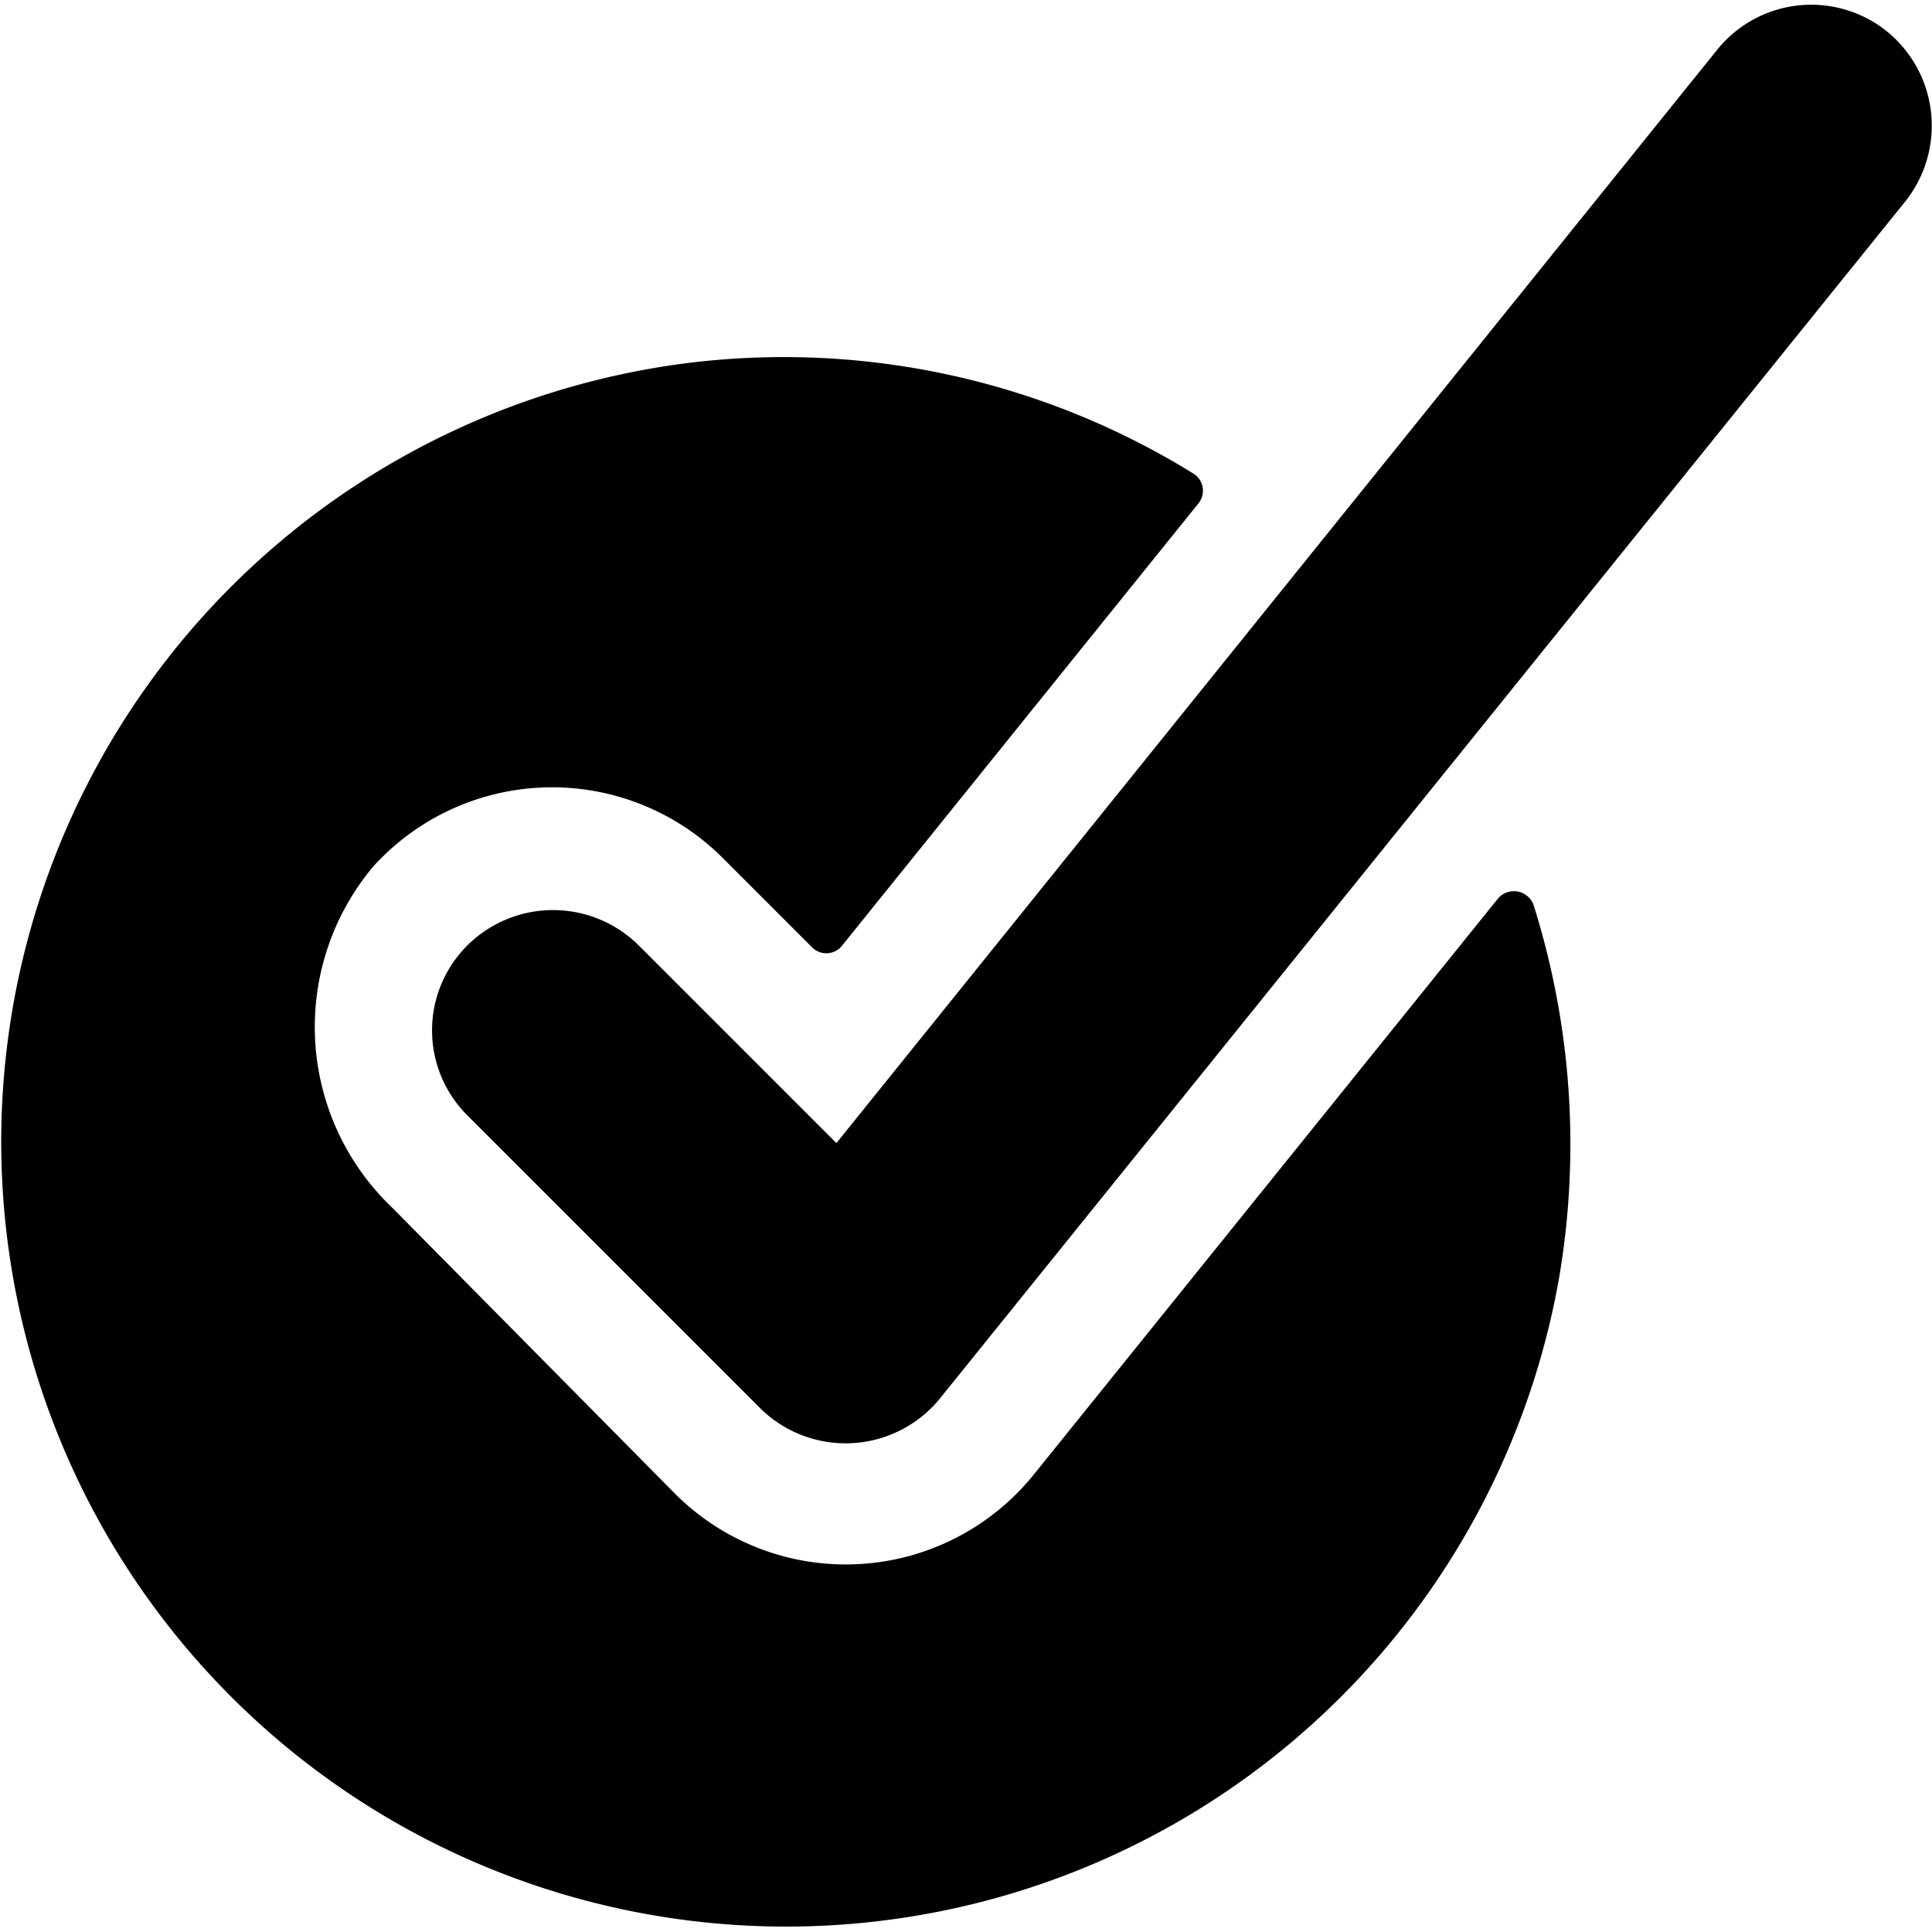 <svg xmlns="http://www.w3.org/2000/svg" viewBox="0 0 24 24"><g><path d="M12.84 18.32a3 3 0 0 1 -4.45 0.24L4.87 15a3.1 3.1 0 0 1 -0.23 -4.24A3 3 0 0 1 9 10.68l1.08 1.08a0.25 0.25 0 0 0 0.37 0l4.44 -5.51a0.25 0.25 0 0 0 -0.07 -0.37 9.67 9.67 0 0 0 -6.28 -1.37 9.75 9.75 0 1 0 10.83 11.35 9.89 9.89 0 0 0 -0.32 -4.62 0.26 0.26 0 0 0 -0.44 -0.08Z" fill="#000000" stroke-width="1"></path><path d="M23.44 0.39a1.5 1.5 0 0 0 -2.11 0.23L10.39 14.2l-2.46 -2.46a1.51 1.51 0 0 0 -2.12 0 1.49 1.49 0 0 0 0 2.12l3.64 3.64a1.51 1.51 0 0 0 2.22 -0.12l12 -14.88a1.51 1.51 0 0 0 -0.23 -2.11Z" fill="#000000" stroke-width="1"></path></g></svg>